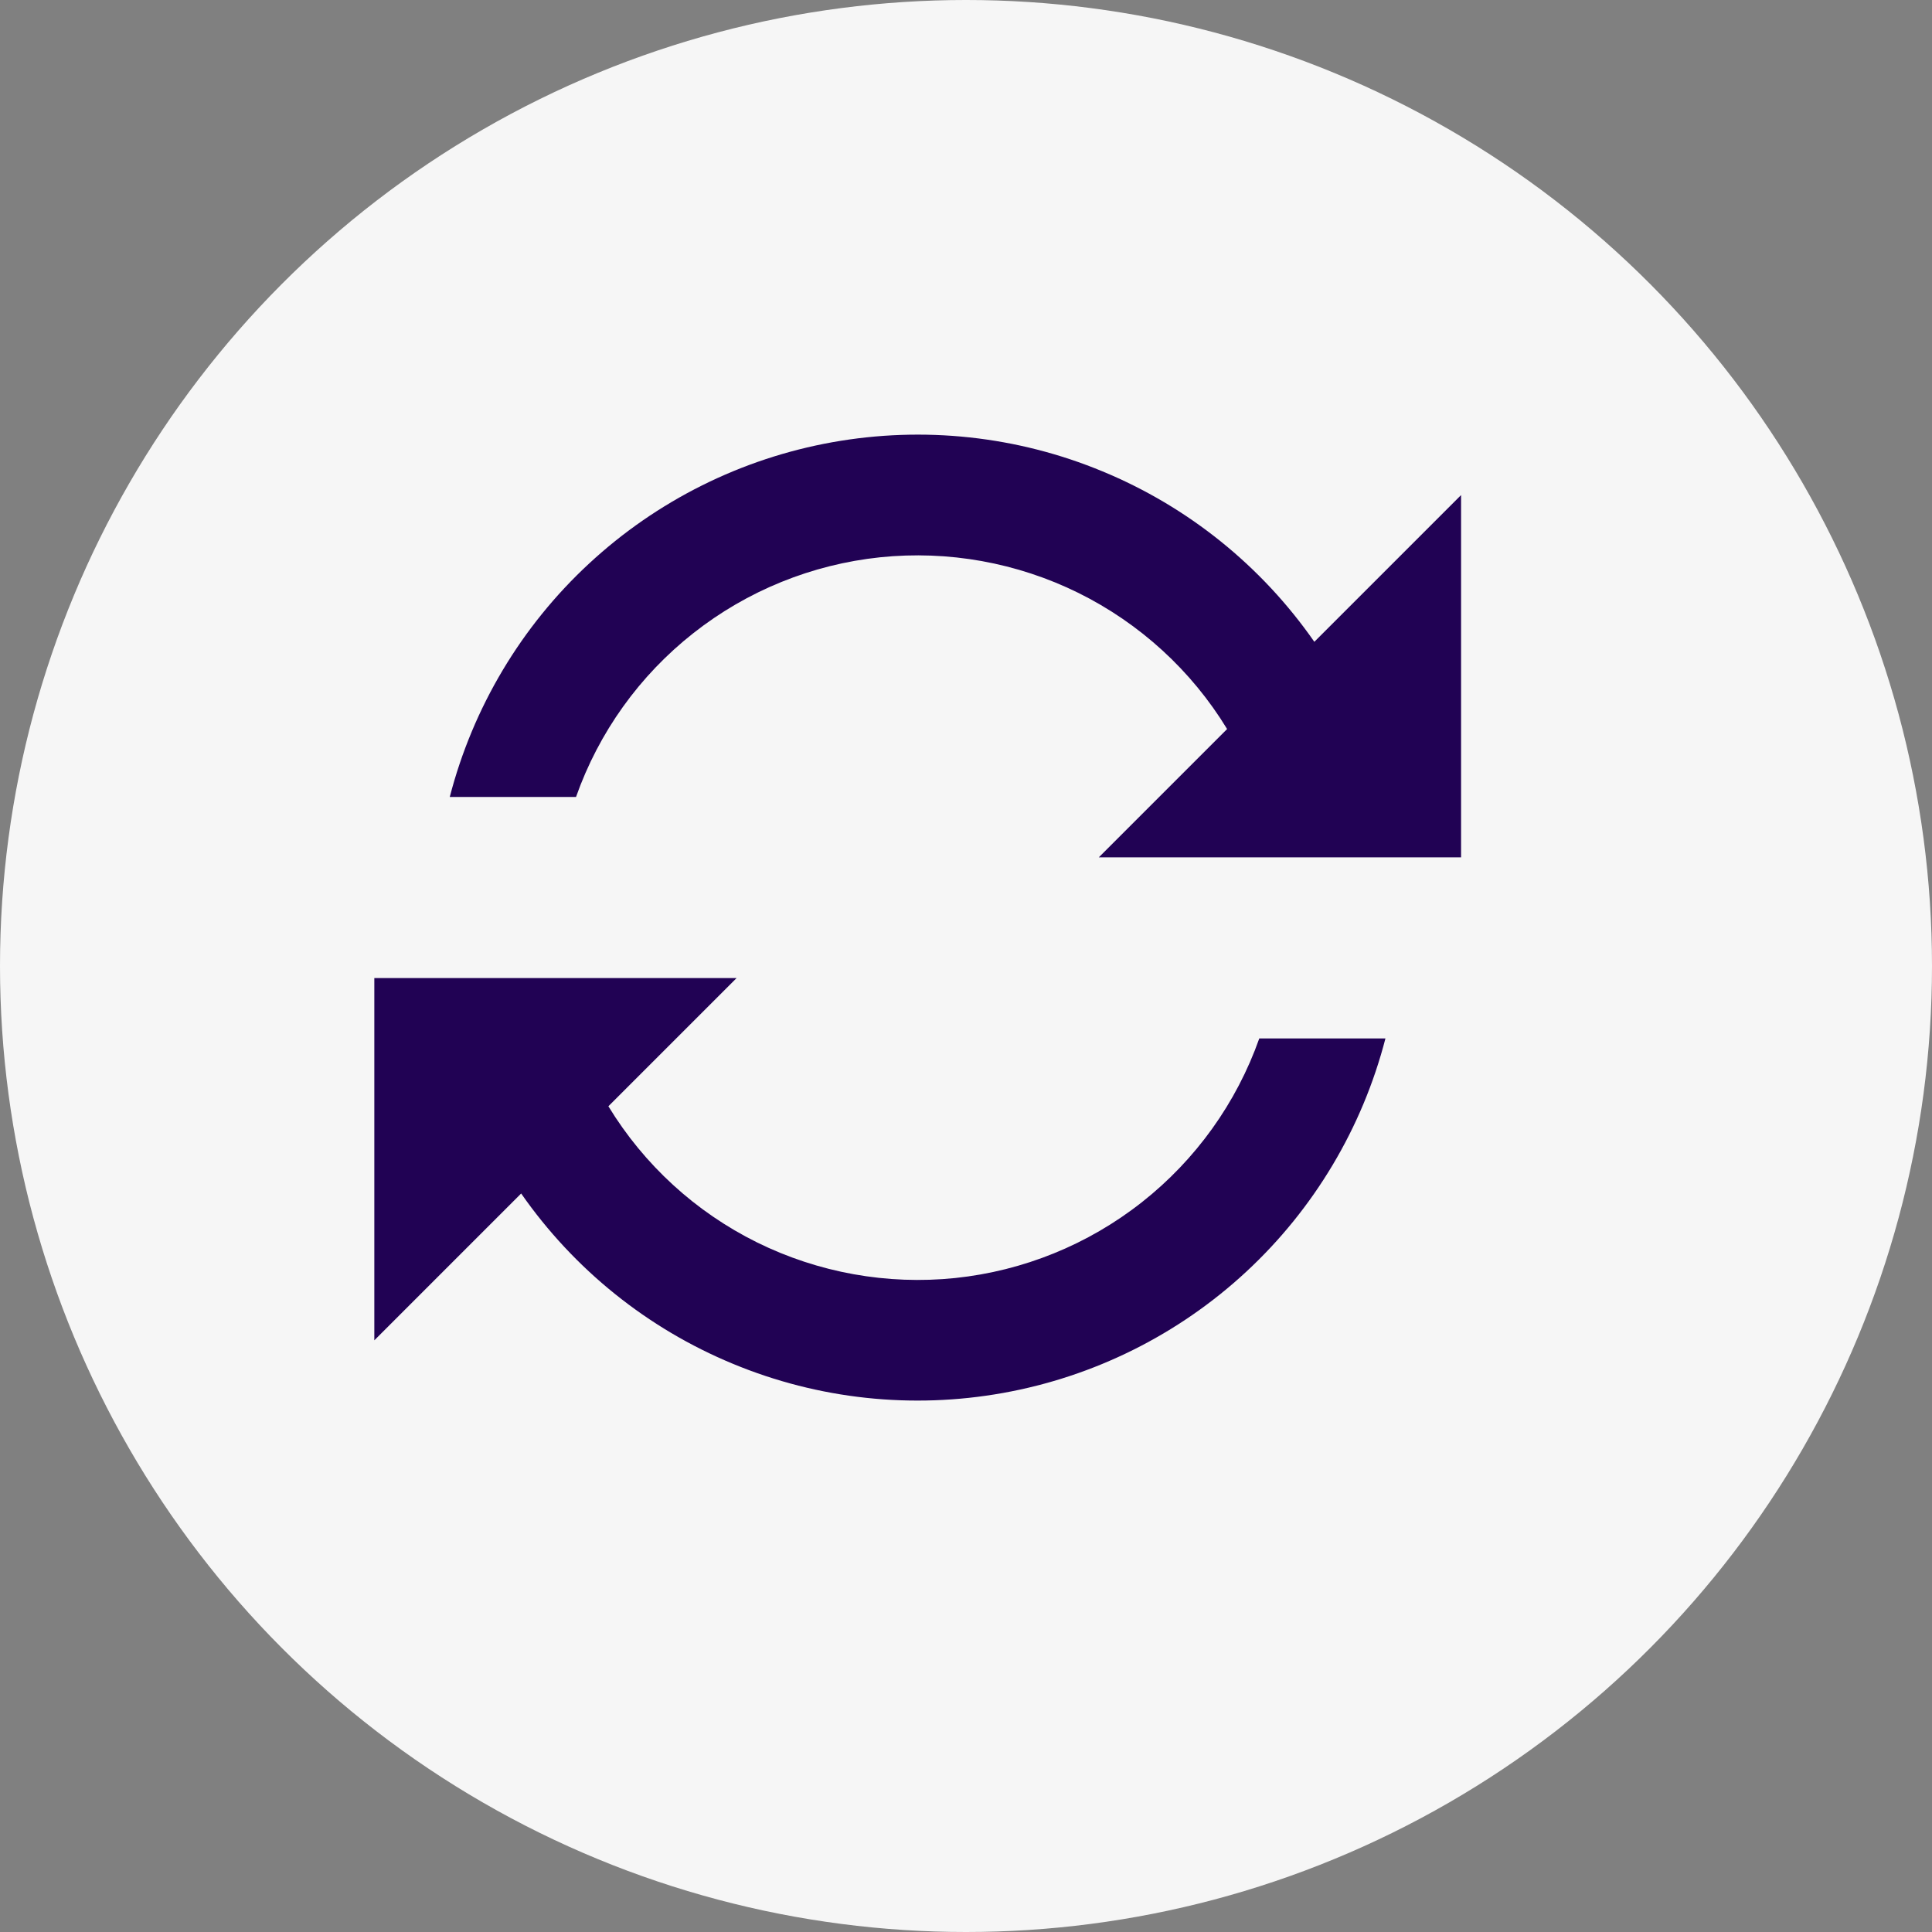 <?xml version="1.0" encoding="UTF-8"?>
<svg xmlns="http://www.w3.org/2000/svg" width="20" height="20" viewBox="0 0 20 20" fill="none"><rect x="0" y="0" width="20" height="20" fill="#808080" stroke="none"/><circle cx="10" cy="10" r="10" fill="#F6F6F6"/><path fill-rule="evenodd" clip-rule="evenodd" d="M6.298 11.452C6.667 12.058 7.2 12.546 7.836 12.861C8.472 13.175 9.183 13.303 9.889 13.23C10.594 13.156 11.264 12.884 11.821 12.445C12.378 12.006 12.8 11.418 13.036 10.75H14.342C14.103 11.676 13.602 12.515 12.901 13.165C12.199 13.816 11.325 14.251 10.383 14.42C9.441 14.589 8.471 14.485 7.587 14.118C6.702 13.752 5.942 13.14 5.395 12.355L3.875 13.875V10.125H7.625L6.298 11.452ZM12.703 7.547C12.334 6.941 11.8 6.453 11.164 6.138C10.528 5.824 9.816 5.696 9.111 5.769C8.405 5.843 7.735 6.115 7.178 6.554C6.62 6.993 6.199 7.581 5.963 8.25H4.656C4.896 7.323 5.396 6.484 6.098 5.834C6.8 5.183 7.674 4.747 8.616 4.578C9.559 4.409 10.53 4.513 11.414 4.88C12.299 5.246 13.059 5.858 13.606 6.644L15.125 5.125V8.875H11.375L12.703 7.547Z" fill="#210254"/></svg>
